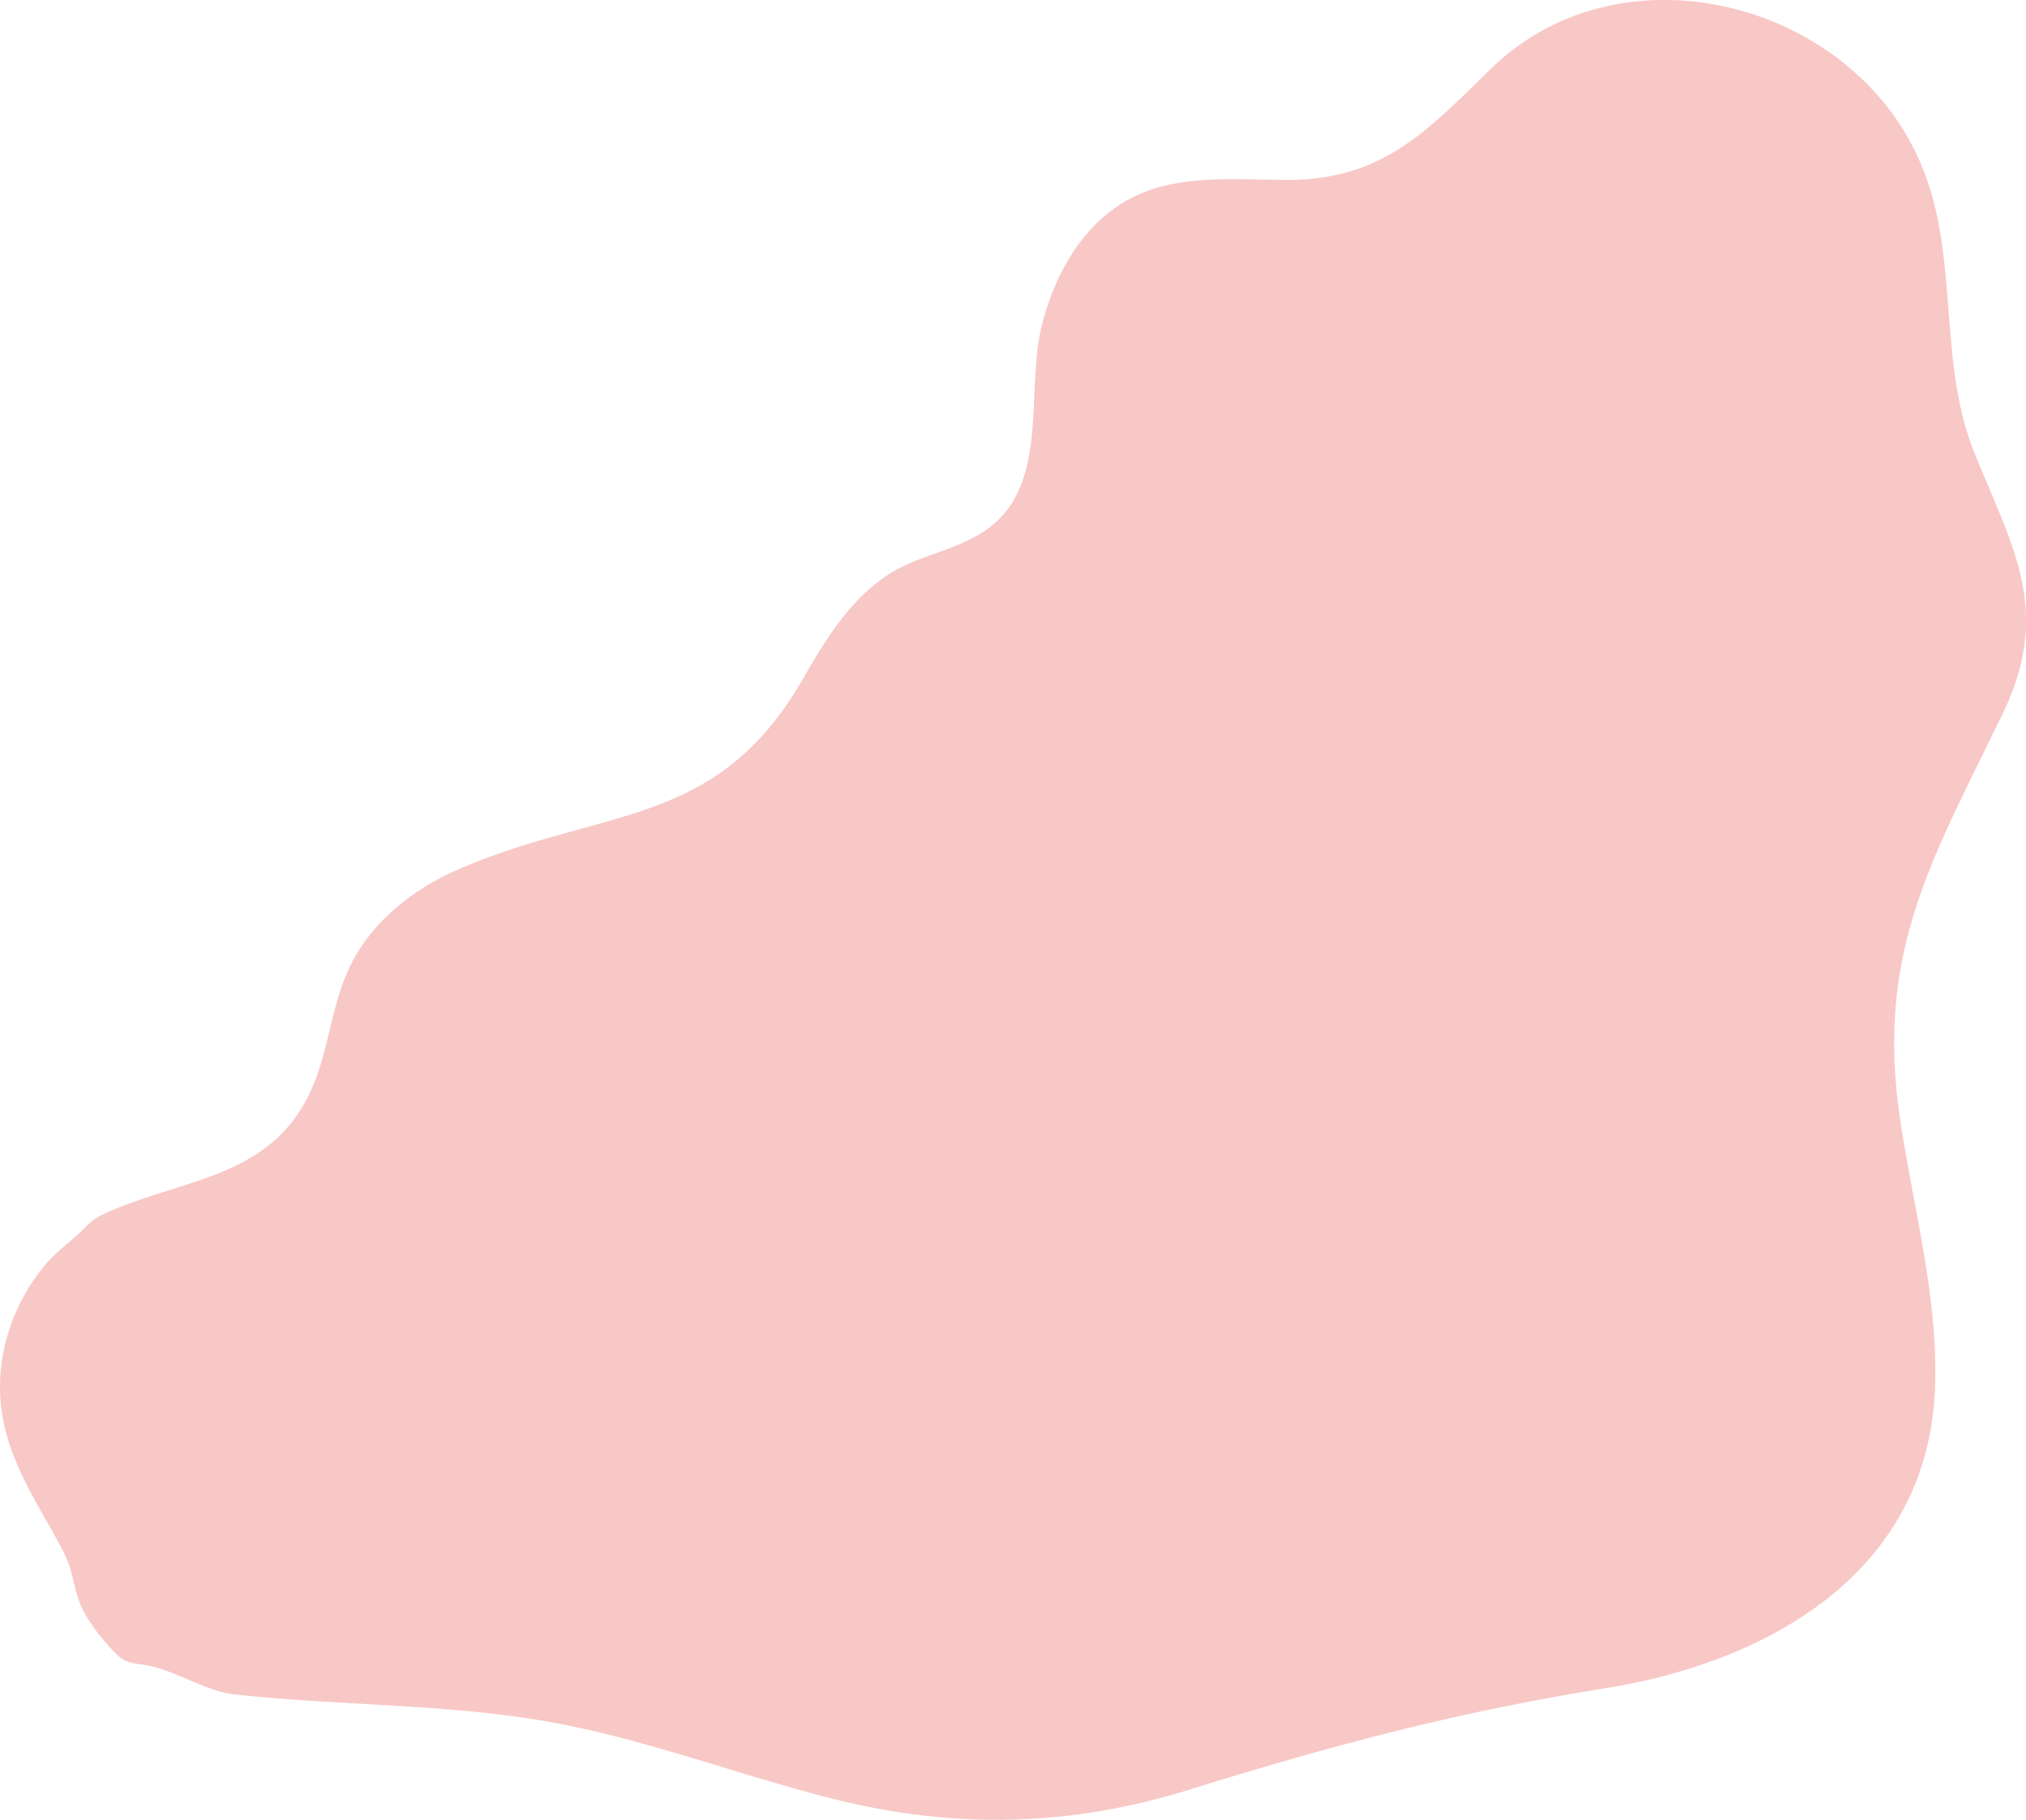 <svg xmlns="http://www.w3.org/2000/svg" viewBox="0 0 968.29 869.81"><defs><style>.cls-1{fill:#f8c8c6;}</style></defs><g id="Layer_2" data-name="Layer 2"><g id="Design"><path class="cls-1" d="M42.41,585.05a23.33,23.33,0,0,1,5.87-4.13c37.33-17.9,80.6-16.46,100.32-59.7,8.5-18.66,9.59-40.06,18.33-58.61,10.21-21.67,30.21-37.58,52.19-47.09,70.13-30.32,123.68-18.87,165.38-92.29,10.18-17.92,21.76-36.25,39.13-48,16.49-11.19,38.89-12.42,53.45-26.71,23.33-22.88,13.45-63.1,20.8-92.8,6.22-25.16,20.36-49.91,43.57-61.46C563.73,83.15,590,85.93,614.87,86c45.8.14,67.13-23.29,97.74-53.17,63-61.52,175.48-31.73,206.82,48.87,16.81,43.23,6.82,91.71,24.26,134.85C962,261.93,981,291.77,957.06,341.29,924,409.7,896.35,454.61,908,534.1c6.28,43,18.75,87,16.74,130.75-4,86.68-79.34,129.57-157.44,142.07-69.7,11.16-130.78,27.24-198,48.24-58.24,18.2-114.16,19.3-173.35,4.09-47.65-12.24-94-30.41-142.84-37.81-46.57-7.07-94.34-6.41-141.36-11.59-13.57-1.5-29.4-12.23-42.92-14.13-4.38-.62-8.64-.87-12-4C50.6,785.76,44,777.78,40.09,770.42,37.21,765,35.91,759,34.48,753.07a53.34,53.34,0,0,0-4.8-12.61C18.31,719.09,4.5,699.5.87,674.93c-3.75-25.43,4.82-52.06,21.63-71.34,4.37-5,9.41-8.86,14.36-13.2C38.91,588.59,40.59,586.74,42.41,585.05Z"/></g></g></svg>